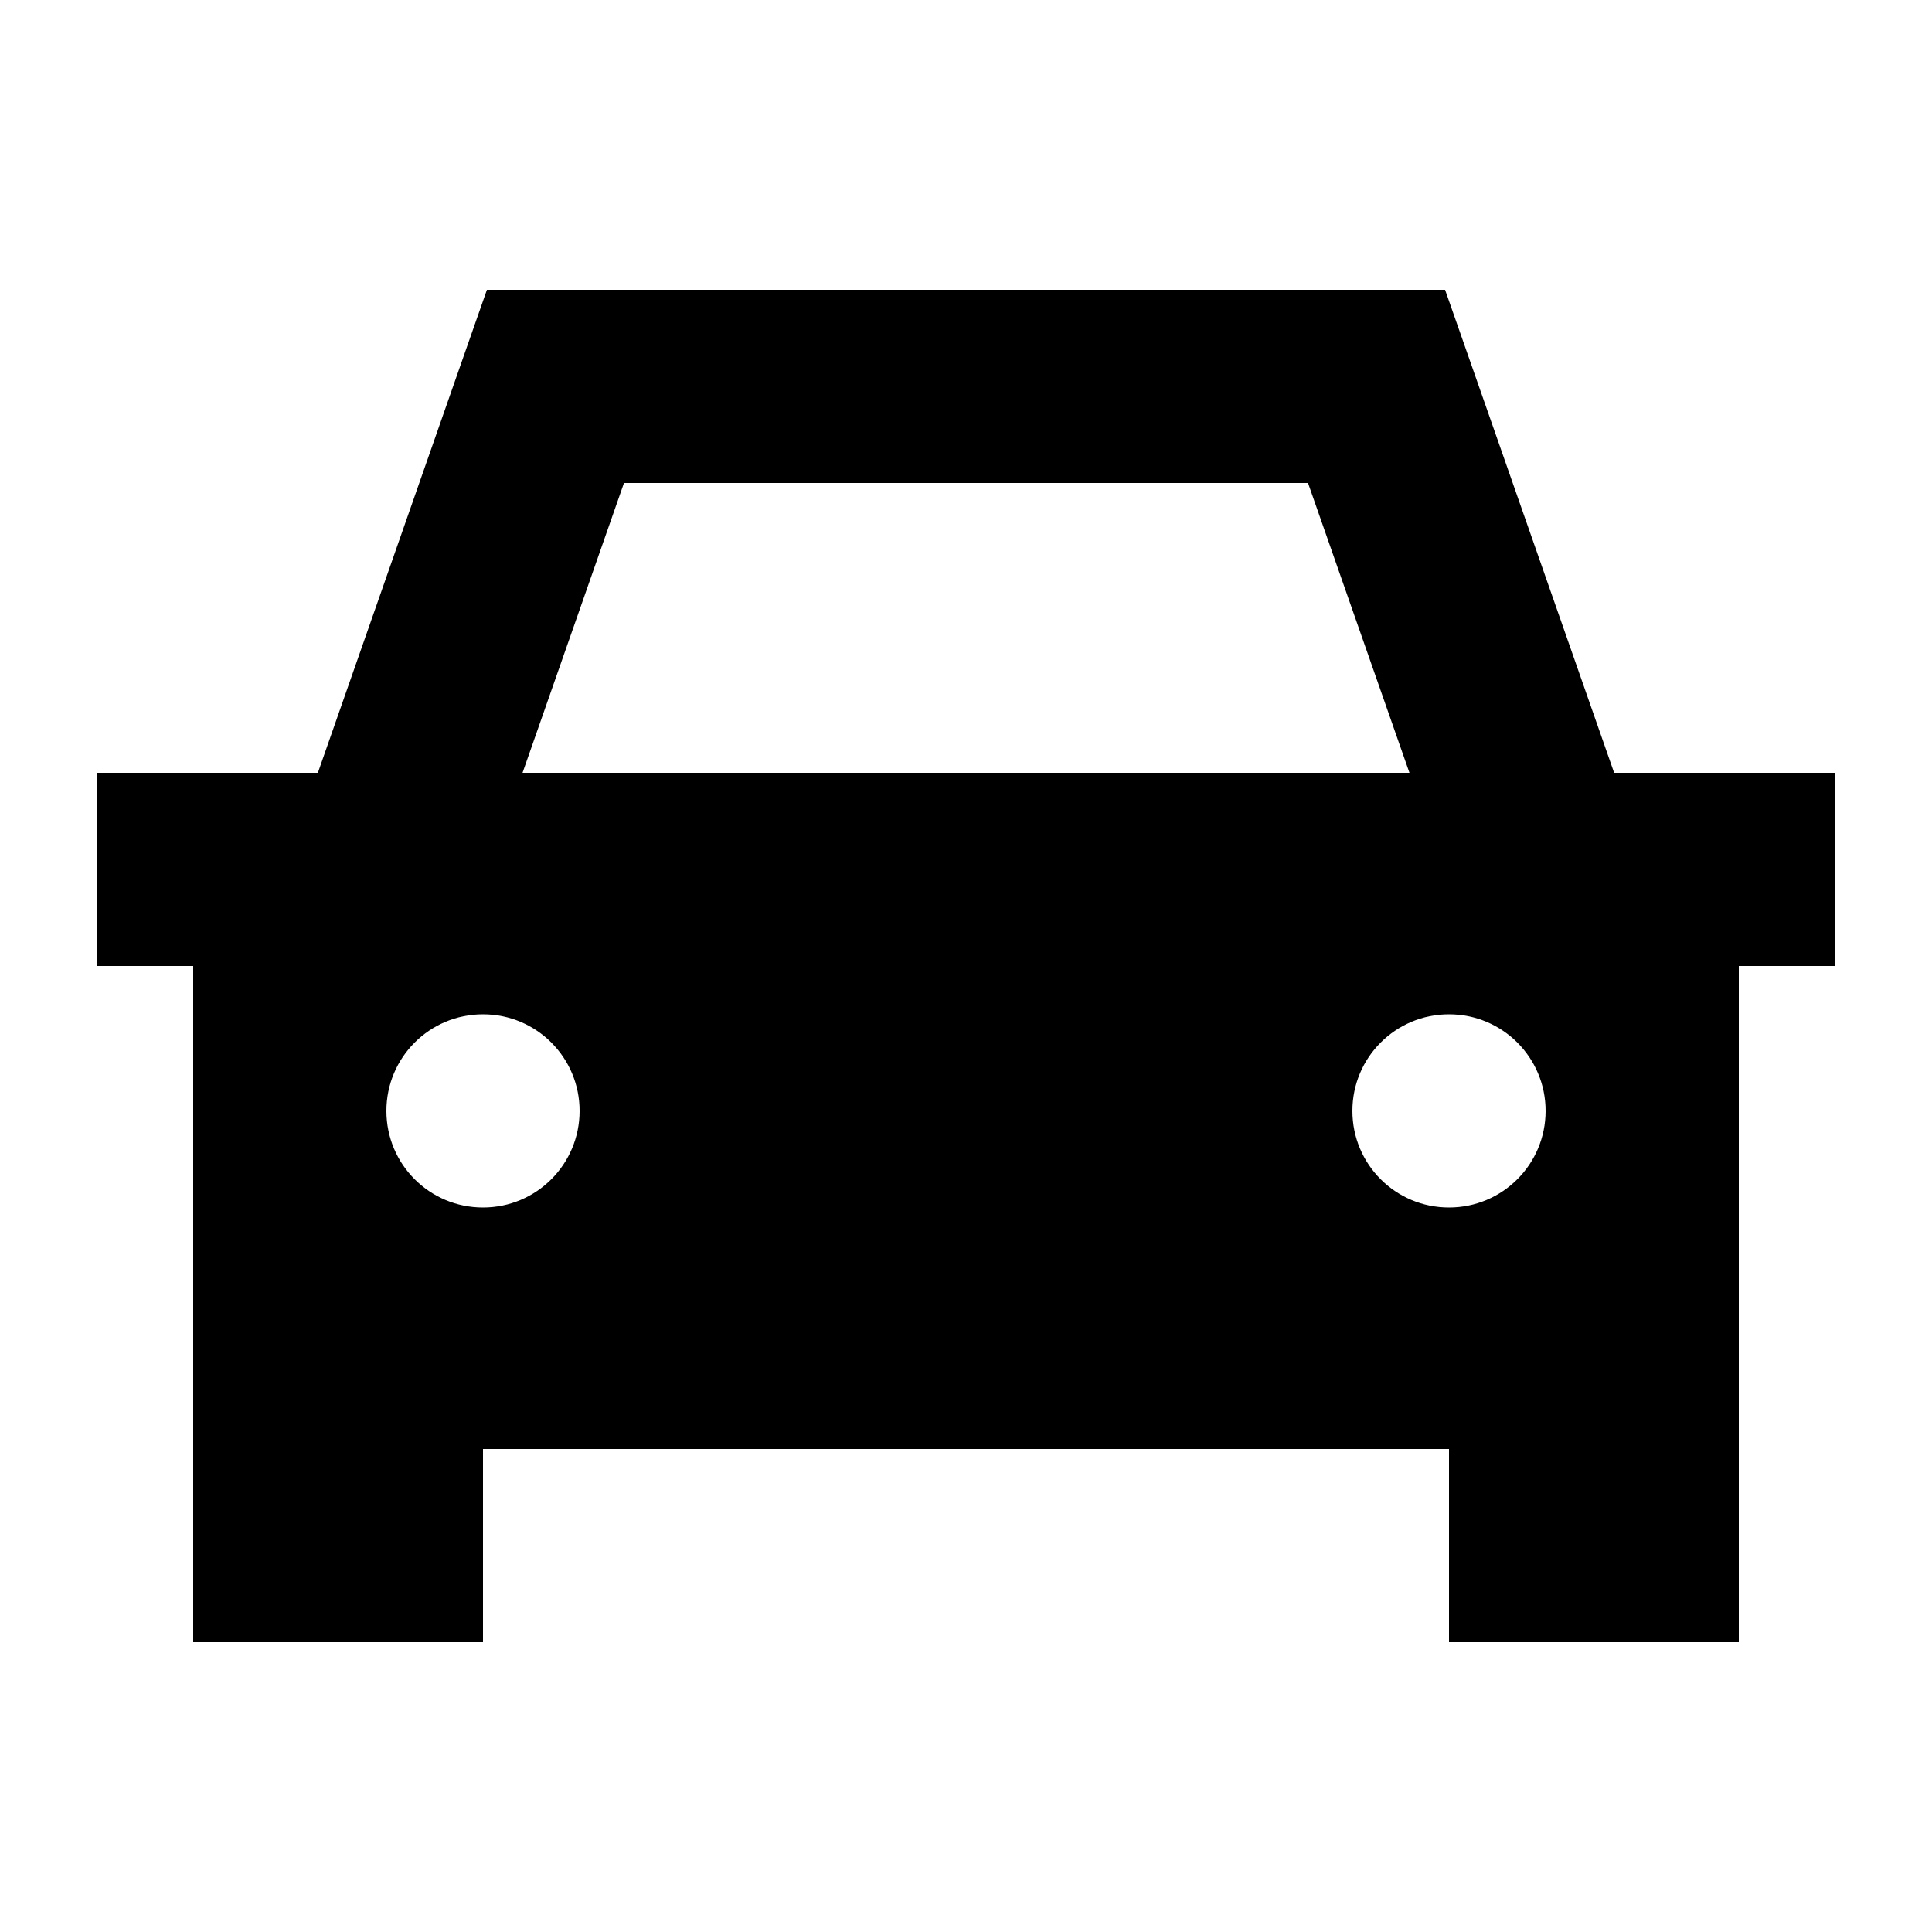 <svg xmlns="http://www.w3.org/2000/svg" viewBox="0 0 640 640"><!--! Font Awesome Pro 7.1.0 by @fontawesome - https://fontawesome.com License - https://fontawesome.com/license (Commercial License) Copyright 2025 Fonticons, Inc. --><path fill="currentColor" d="M184 96L161.3 96L153.8 117.4L105.3 256L32 256L32 320L64 320L64 544L160 544L160 480L480 480L480 544L576 544L576 320L608 320L608 256L534.7 256L486.2 117.4L478.7 96L184 96zM466.9 256L173.1 256L206.7 160L433.3 160L466.9 256zM128 368C128 350.3 142.3 336 160 336C177.7 336 192 350.3 192 368C192 385.7 177.7 400 160 400C142.3 400 128 385.7 128 368zM480 336C497.7 336 512 350.3 512 368C512 385.7 497.7 400 480 400C462.3 400 448 385.7 448 368C448 350.3 462.3 336 480 336z"/></svg>